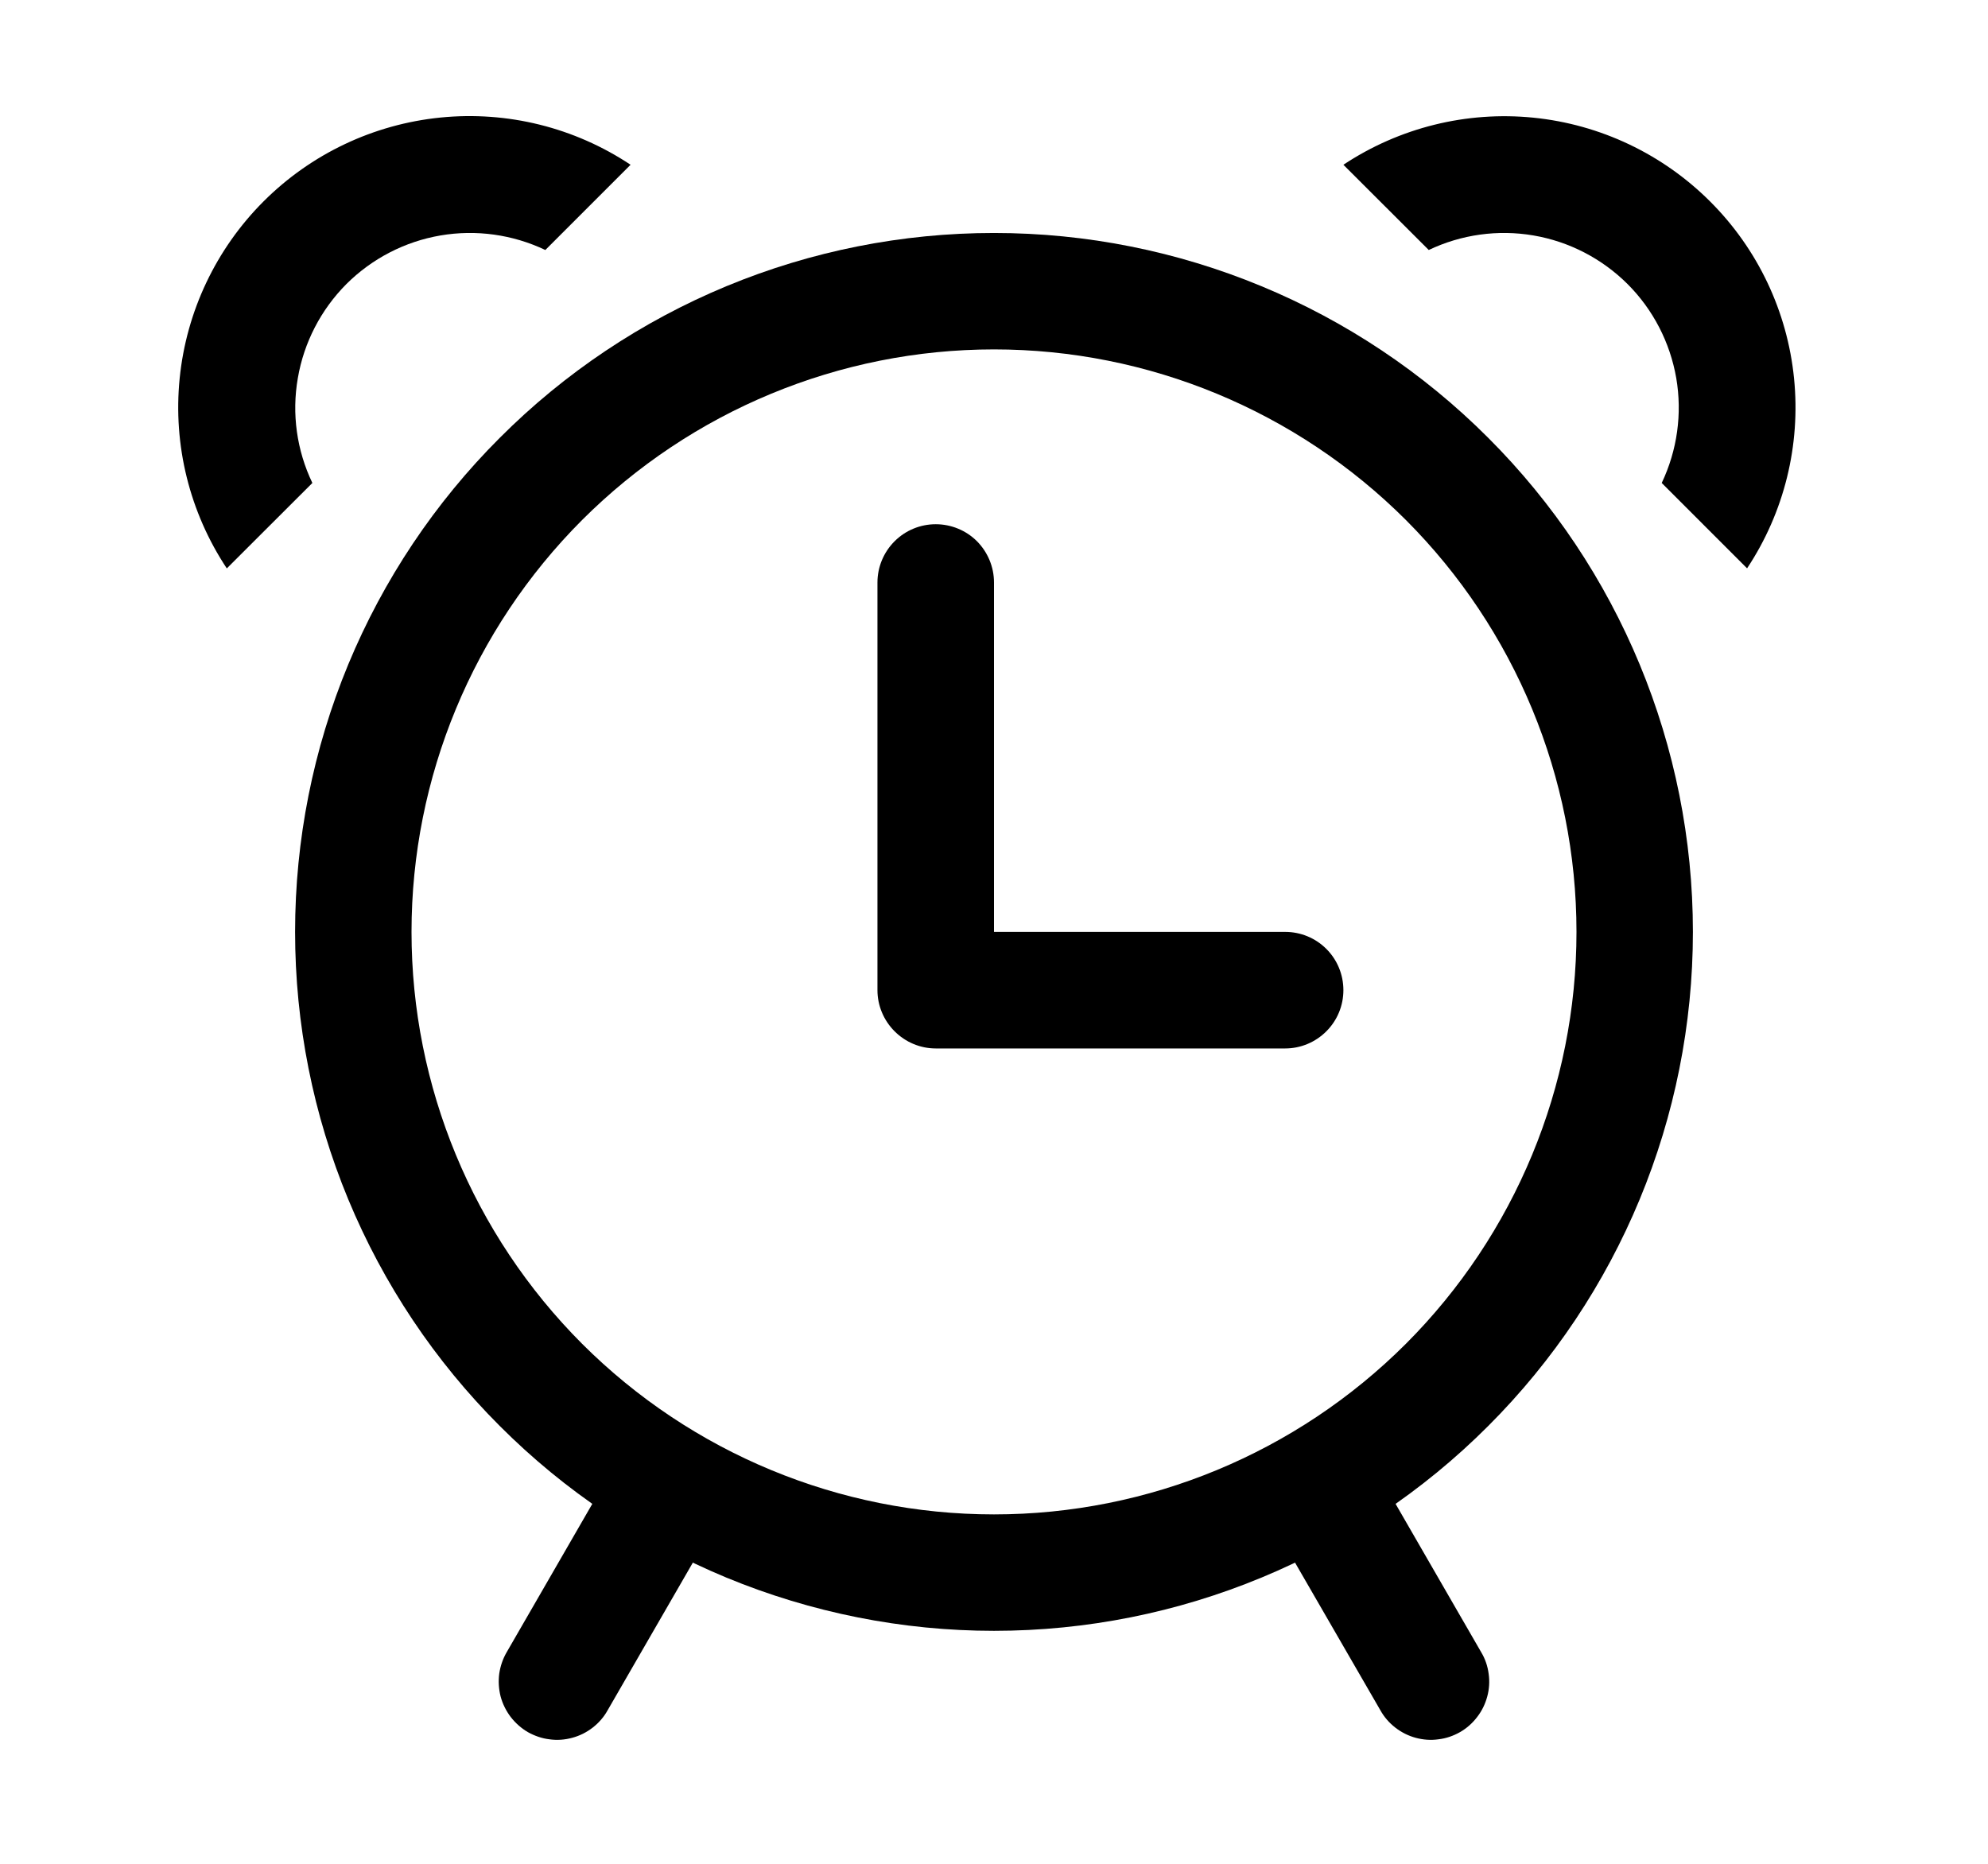 <svg width="16" height="15" viewBox="0 0 16 15" fill="none" xmlns="http://www.w3.org/2000/svg">
<path d="M8 12.188C9.243 12.188 10.435 11.694 11.315 10.815C12.194 9.935 12.688 8.743 12.688 7.5C12.688 6.257 12.194 5.065 11.315 4.185C10.435 3.306 9.243 2.812 8 2.812C6.757 2.812 5.565 3.306 4.685 4.185C3.806 5.065 3.312 6.257 3.312 7.5C3.312 8.743 3.806 9.935 4.685 10.815C5.565 11.694 6.757 12.188 8 12.188ZM8 13.125C7.261 13.125 6.53 12.979 5.847 12.697C5.165 12.414 4.545 12 4.023 11.477C3.5 10.955 3.086 10.335 2.803 9.653C2.52 8.97 2.375 8.239 2.375 7.5C2.375 6.761 2.52 6.03 2.803 5.347C3.086 4.665 3.5 4.045 4.023 3.523C4.545 3 5.165 2.586 5.847 2.303C6.53 2.02 7.261 1.875 8 1.875C9.492 1.875 10.923 2.468 11.977 3.523C13.032 4.577 13.625 6.008 13.625 7.5C13.625 8.992 13.032 10.423 11.977 11.477C10.923 12.532 9.492 13.125 8 13.125Z" fill="black"/>
<path d="M4.781 12.079L5.593 12.547L4.89 13.765C4.86 13.819 4.819 13.866 4.77 13.904C4.721 13.942 4.665 13.97 4.605 13.986C4.546 14.002 4.484 14.007 4.422 13.998C4.361 13.991 4.302 13.97 4.248 13.94C4.195 13.909 4.148 13.867 4.11 13.818C4.073 13.769 4.045 13.713 4.029 13.653C4.014 13.594 4.01 13.531 4.018 13.47C4.027 13.409 4.047 13.35 4.078 13.297L4.781 12.079ZM11.218 12.079L10.406 12.547L11.11 13.765C11.14 13.819 11.181 13.866 11.23 13.904C11.279 13.942 11.335 13.97 11.394 13.986C11.454 14.002 11.516 14.007 11.577 13.998C11.639 13.991 11.698 13.97 11.751 13.94C11.805 13.909 11.852 13.867 11.889 13.818C11.927 13.769 11.954 13.713 11.97 13.653C11.986 13.594 11.99 13.531 11.981 13.47C11.973 13.409 11.953 13.35 11.921 13.297L11.218 12.079ZM8 7.5H10.344C10.468 7.5 10.587 7.549 10.675 7.637C10.763 7.725 10.812 7.844 10.812 7.969C10.812 8.093 10.763 8.212 10.675 8.3C10.587 8.388 10.468 8.438 10.344 8.438H7.531C7.407 8.438 7.288 8.388 7.2 8.3C7.112 8.212 7.062 8.093 7.062 7.969V4.688C7.062 4.563 7.112 4.444 7.2 4.356C7.288 4.268 7.407 4.219 7.531 4.219C7.655 4.219 7.775 4.268 7.863 4.356C7.95 4.444 8 4.563 8 4.688V7.5ZM1.825 4.574C1.526 4.123 1.392 3.583 1.446 3.045C1.5 2.506 1.739 2.003 2.121 1.621C2.504 1.238 3.007 1 3.545 0.946C4.084 0.892 4.624 1.026 5.075 1.326L4.389 2.012C4.126 1.887 3.831 1.846 3.545 1.895C3.258 1.944 2.994 2.081 2.788 2.286C2.583 2.492 2.446 2.756 2.397 3.043C2.347 3.33 2.388 3.624 2.514 3.887L1.826 4.574H1.825ZM14.061 4.574C14.36 4.123 14.493 3.583 14.439 3.045C14.385 2.507 14.147 2.004 13.764 1.622C13.382 1.24 12.879 1.001 12.341 0.947C11.803 0.893 11.263 1.027 10.812 1.326L11.499 2.012C11.761 1.887 12.056 1.846 12.342 1.895C12.629 1.944 12.893 2.081 13.099 2.286C13.305 2.492 13.441 2.756 13.491 3.043C13.54 3.33 13.499 3.624 13.374 3.887L14.061 4.574Z" fill="black"/>
</svg>
